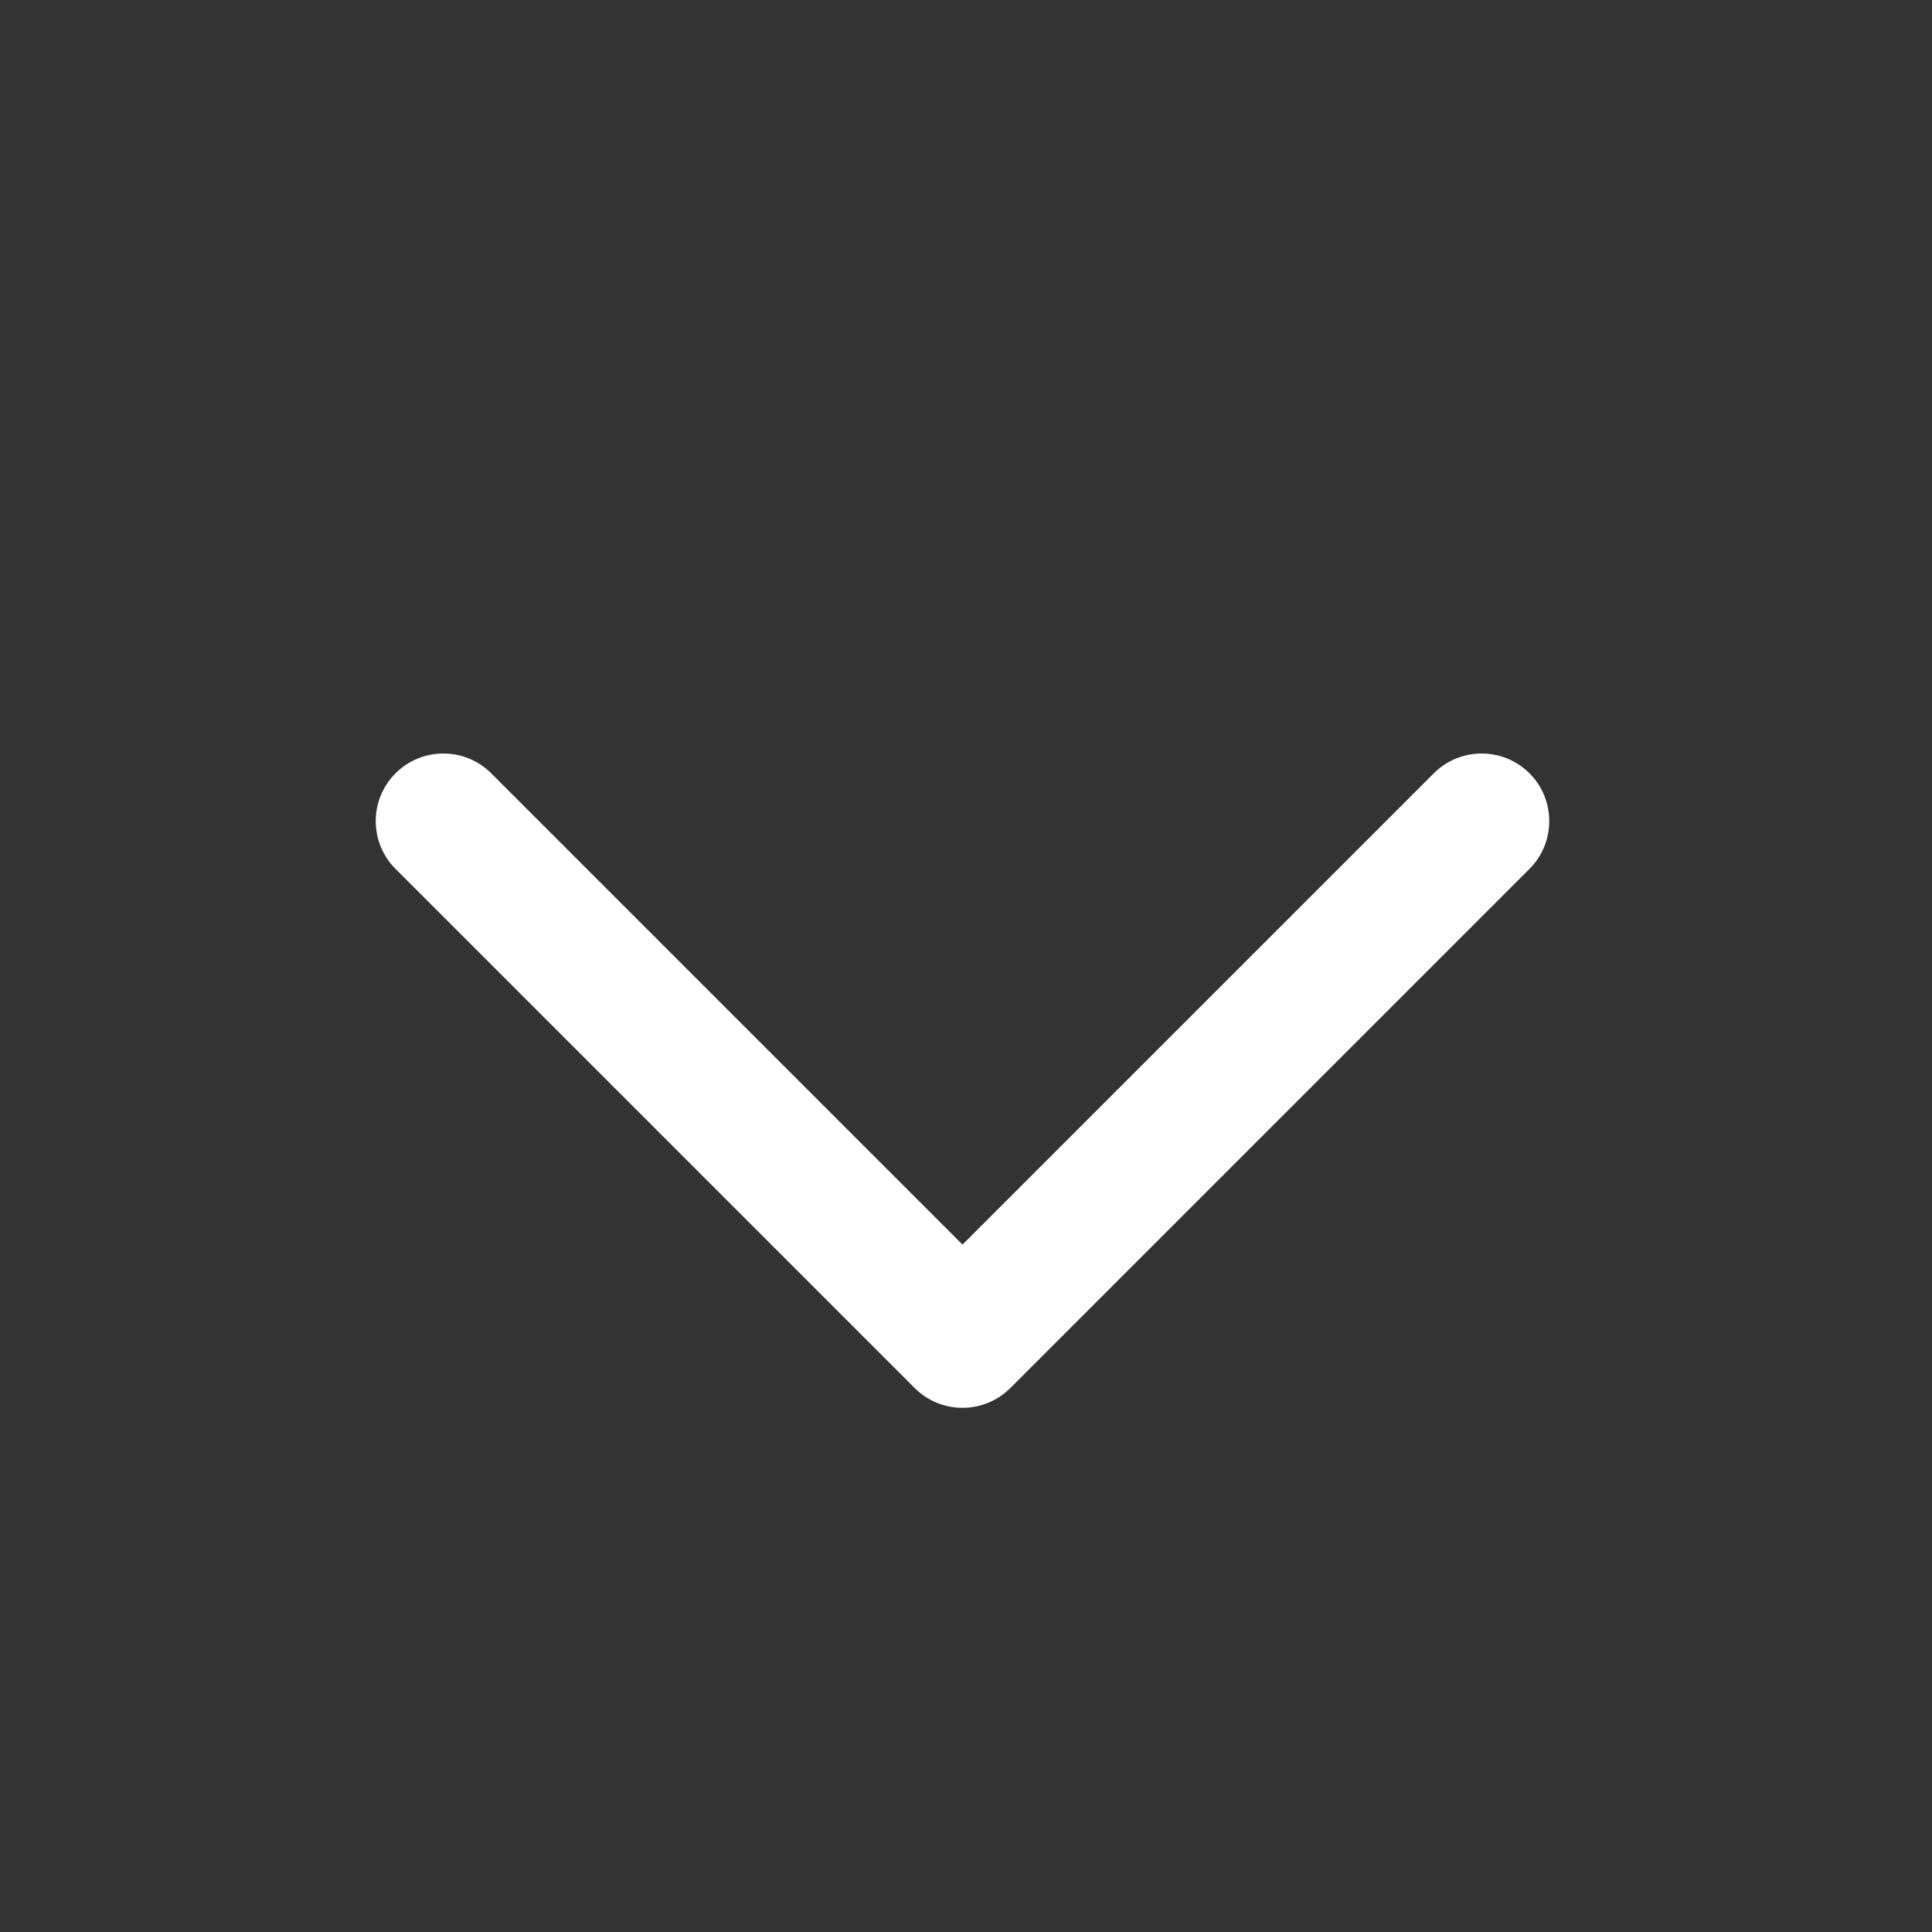 <svg width="20" height="20" viewBox="0 0 20 20" fill="none" xmlns="http://www.w3.org/2000/svg">
<rect x="0" y="0" width="20" height="20" fill="#333333" stroke="none"/>
<mask id="mask0_540_249" style="mask-type:luminance" maskUnits="userSpaceOnUse" x="0" y="0" width="20" height="20">
<rect width="20" height="20" fill="white"/>
</mask>
<g mask="url(#mask0_540_249)">
<path fill-rule="evenodd" clip-rule="evenodd" d="M4.095 8.005C3.821 8.278 3.821 8.722 4.095 8.995L9.469 14.369C9.742 14.642 10.185 14.642 10.459 14.369L15.833 8.995C16.106 8.722 16.106 8.278 15.833 8.005C15.559 7.732 15.116 7.732 14.843 8.005L9.964 12.884L5.085 8.005C4.811 7.732 4.368 7.732 4.095 8.005Z" fill="white"/>
</g>
</svg>

